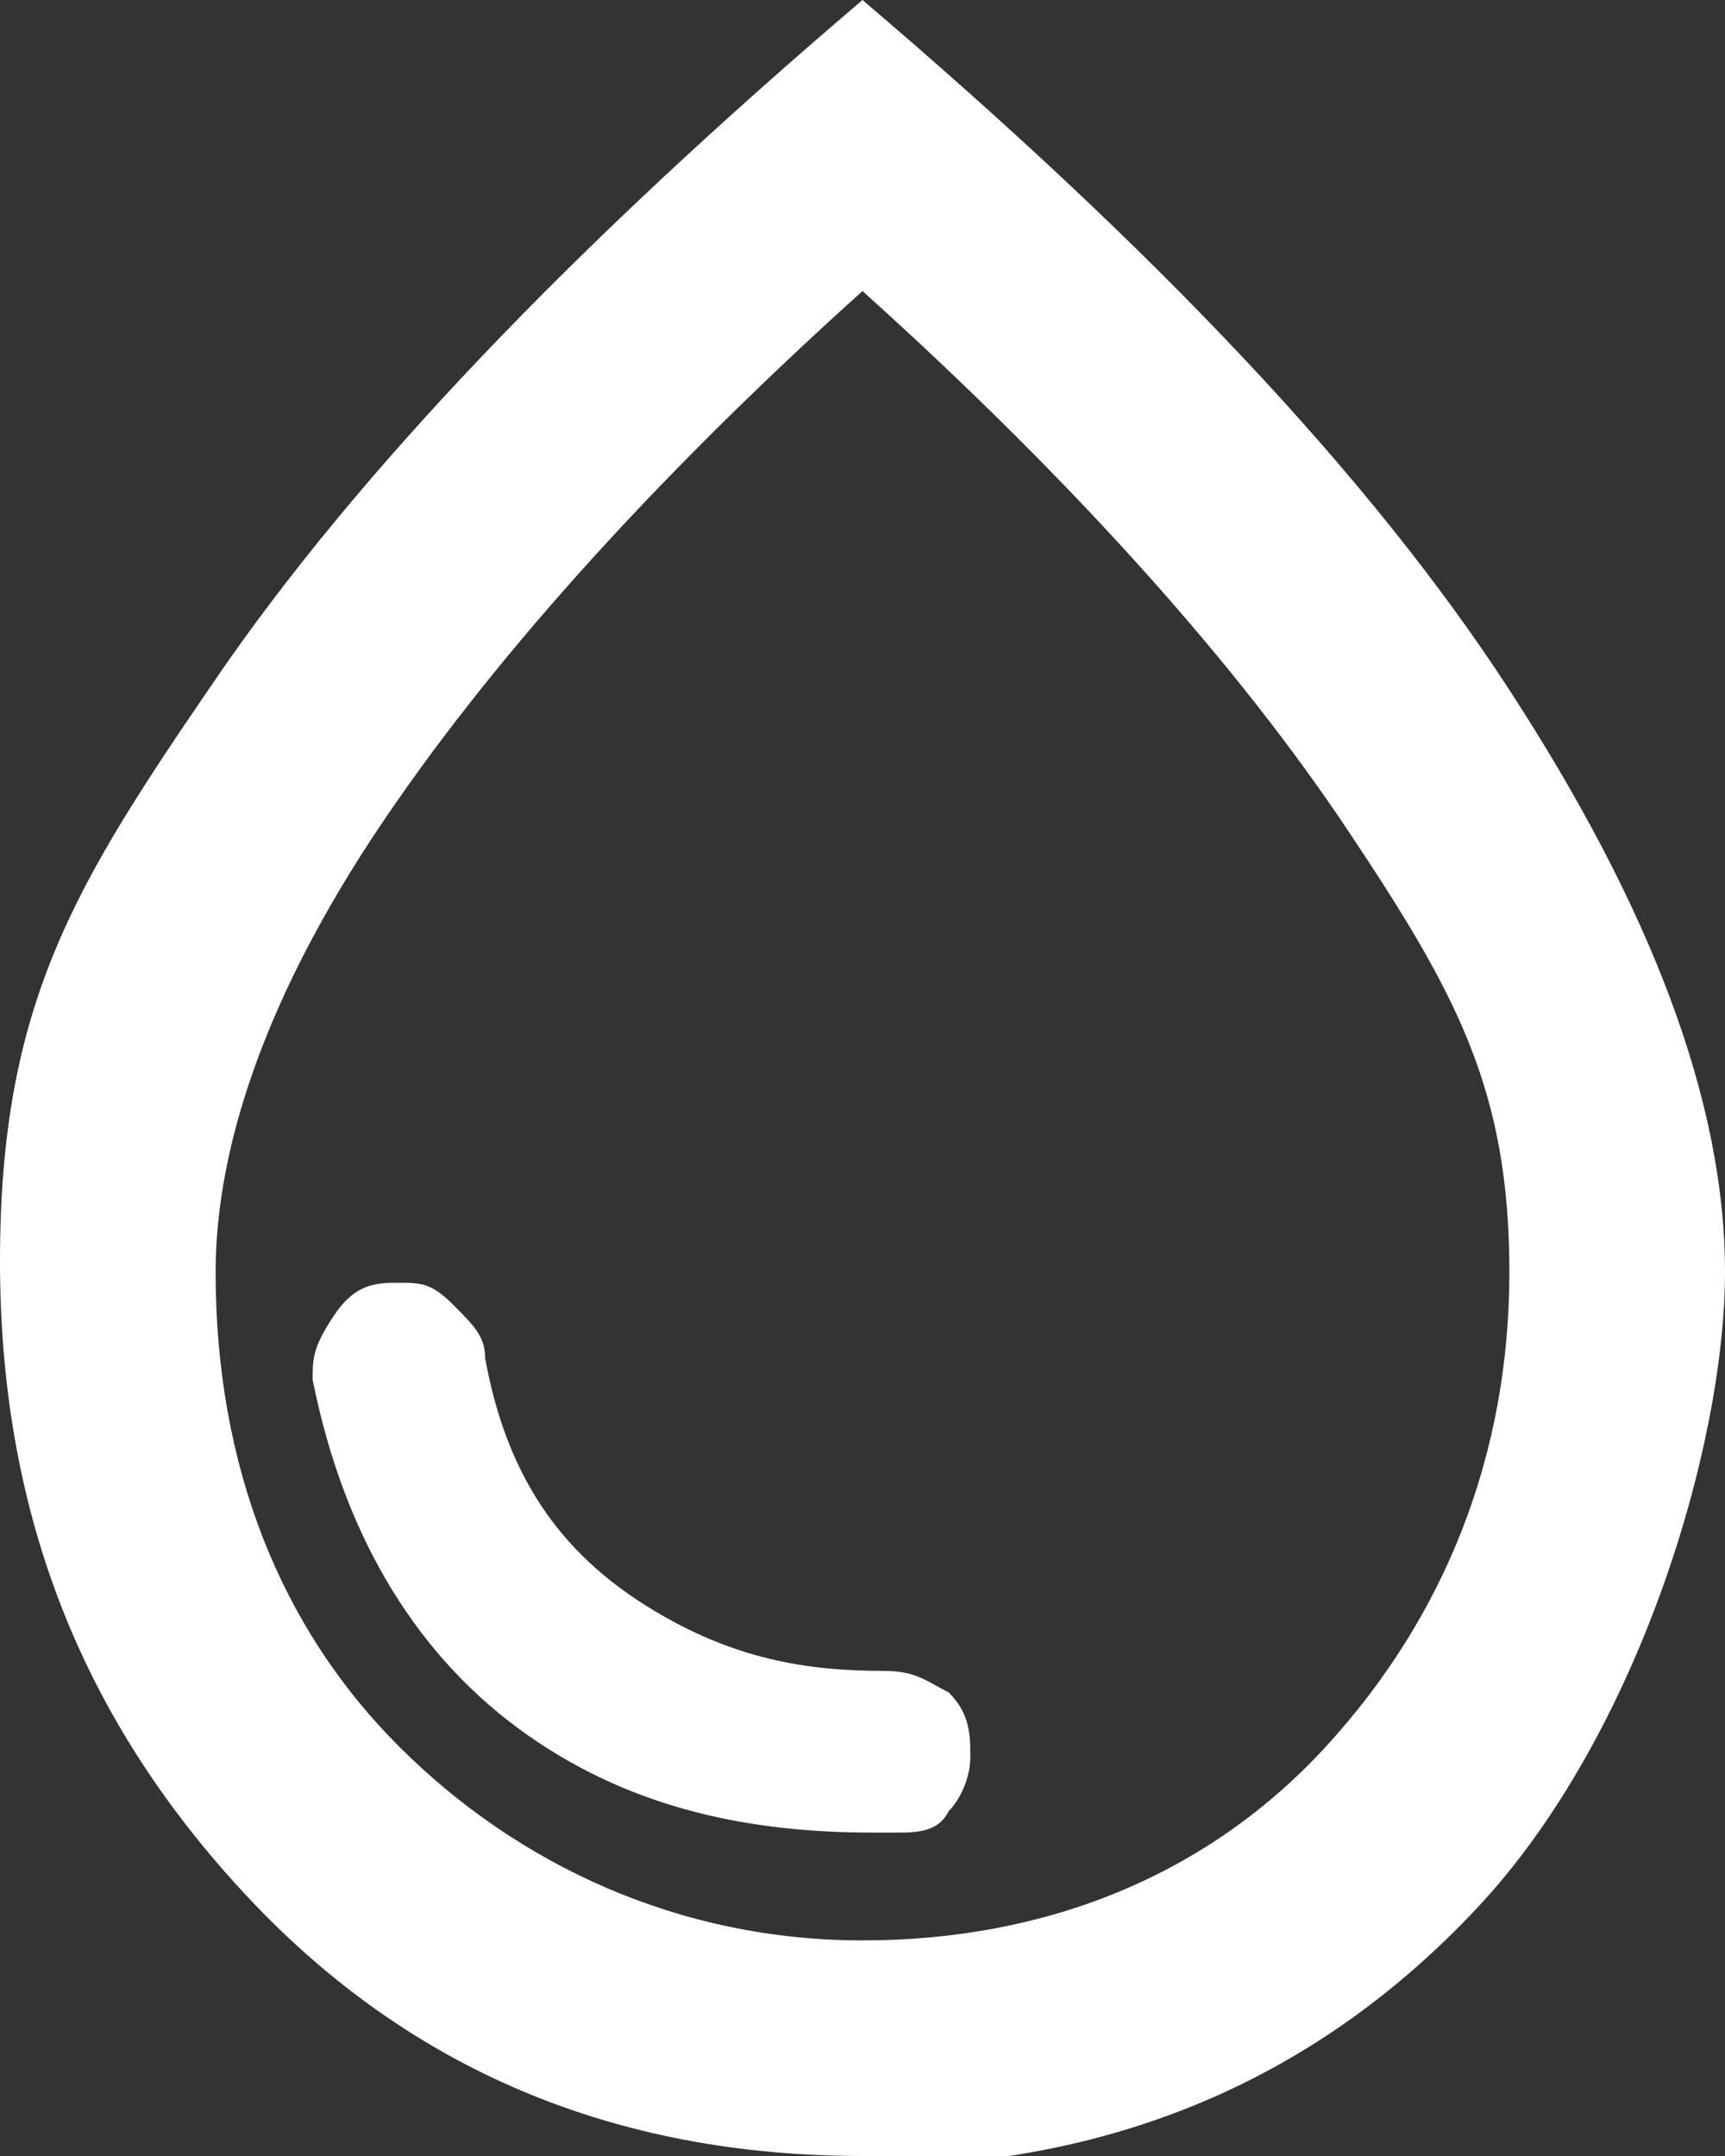 <svg xmlns="http://www.w3.org/2000/svg" viewBox="0 0 16 20"><rect x="0" y="0" width="16" height="20" fill="#333333" stroke="none"/><g><g id="Layer_1"><path d="M8.3,17c.2,0,.4,0,.5-.2.1-.1.2-.3.2-.5s0-.4-.2-.6c-.2-.1-.3-.2-.6-.2-.7,0-1.4-.1-2.2-.6s-1.3-1.2-1.5-2.3c0-.2-.1-.3-.3-.5s-.3-.2-.5-.2-.4,0-.6.3-.2.4-.2.6c.3,1.5,1,2.6,2,3.3s2.1.9,3.2.9ZM8,20c-2.3,0-4.2-.8-5.7-2.4-1.5-1.6-2.3-3.5-2.3-5.9s.7-3.5,2-5.4S5.3,2.3,8,0c2.7,2.3,4.7,4.4,6,6.4s2,3.8,2,5.4-.8,4.3-2.3,5.9c-1.5,1.6-3.4,2.4-5.7,2.4ZM8,18c1.7,0,3.2-.6,4.3-1.8s1.7-2.7,1.7-4.4-.5-2.6-1.5-4.1c-1-1.5-2.5-3.2-4.5-5-2,1.8-3.5,3.5-4.5,5-1,1.5-1.5,2.9-1.5,4.1,0,1.8.6,3.3,1.7,4.4s2.6,1.8,4.3,1.8Z" fill="#fff"></path></g></g></svg>